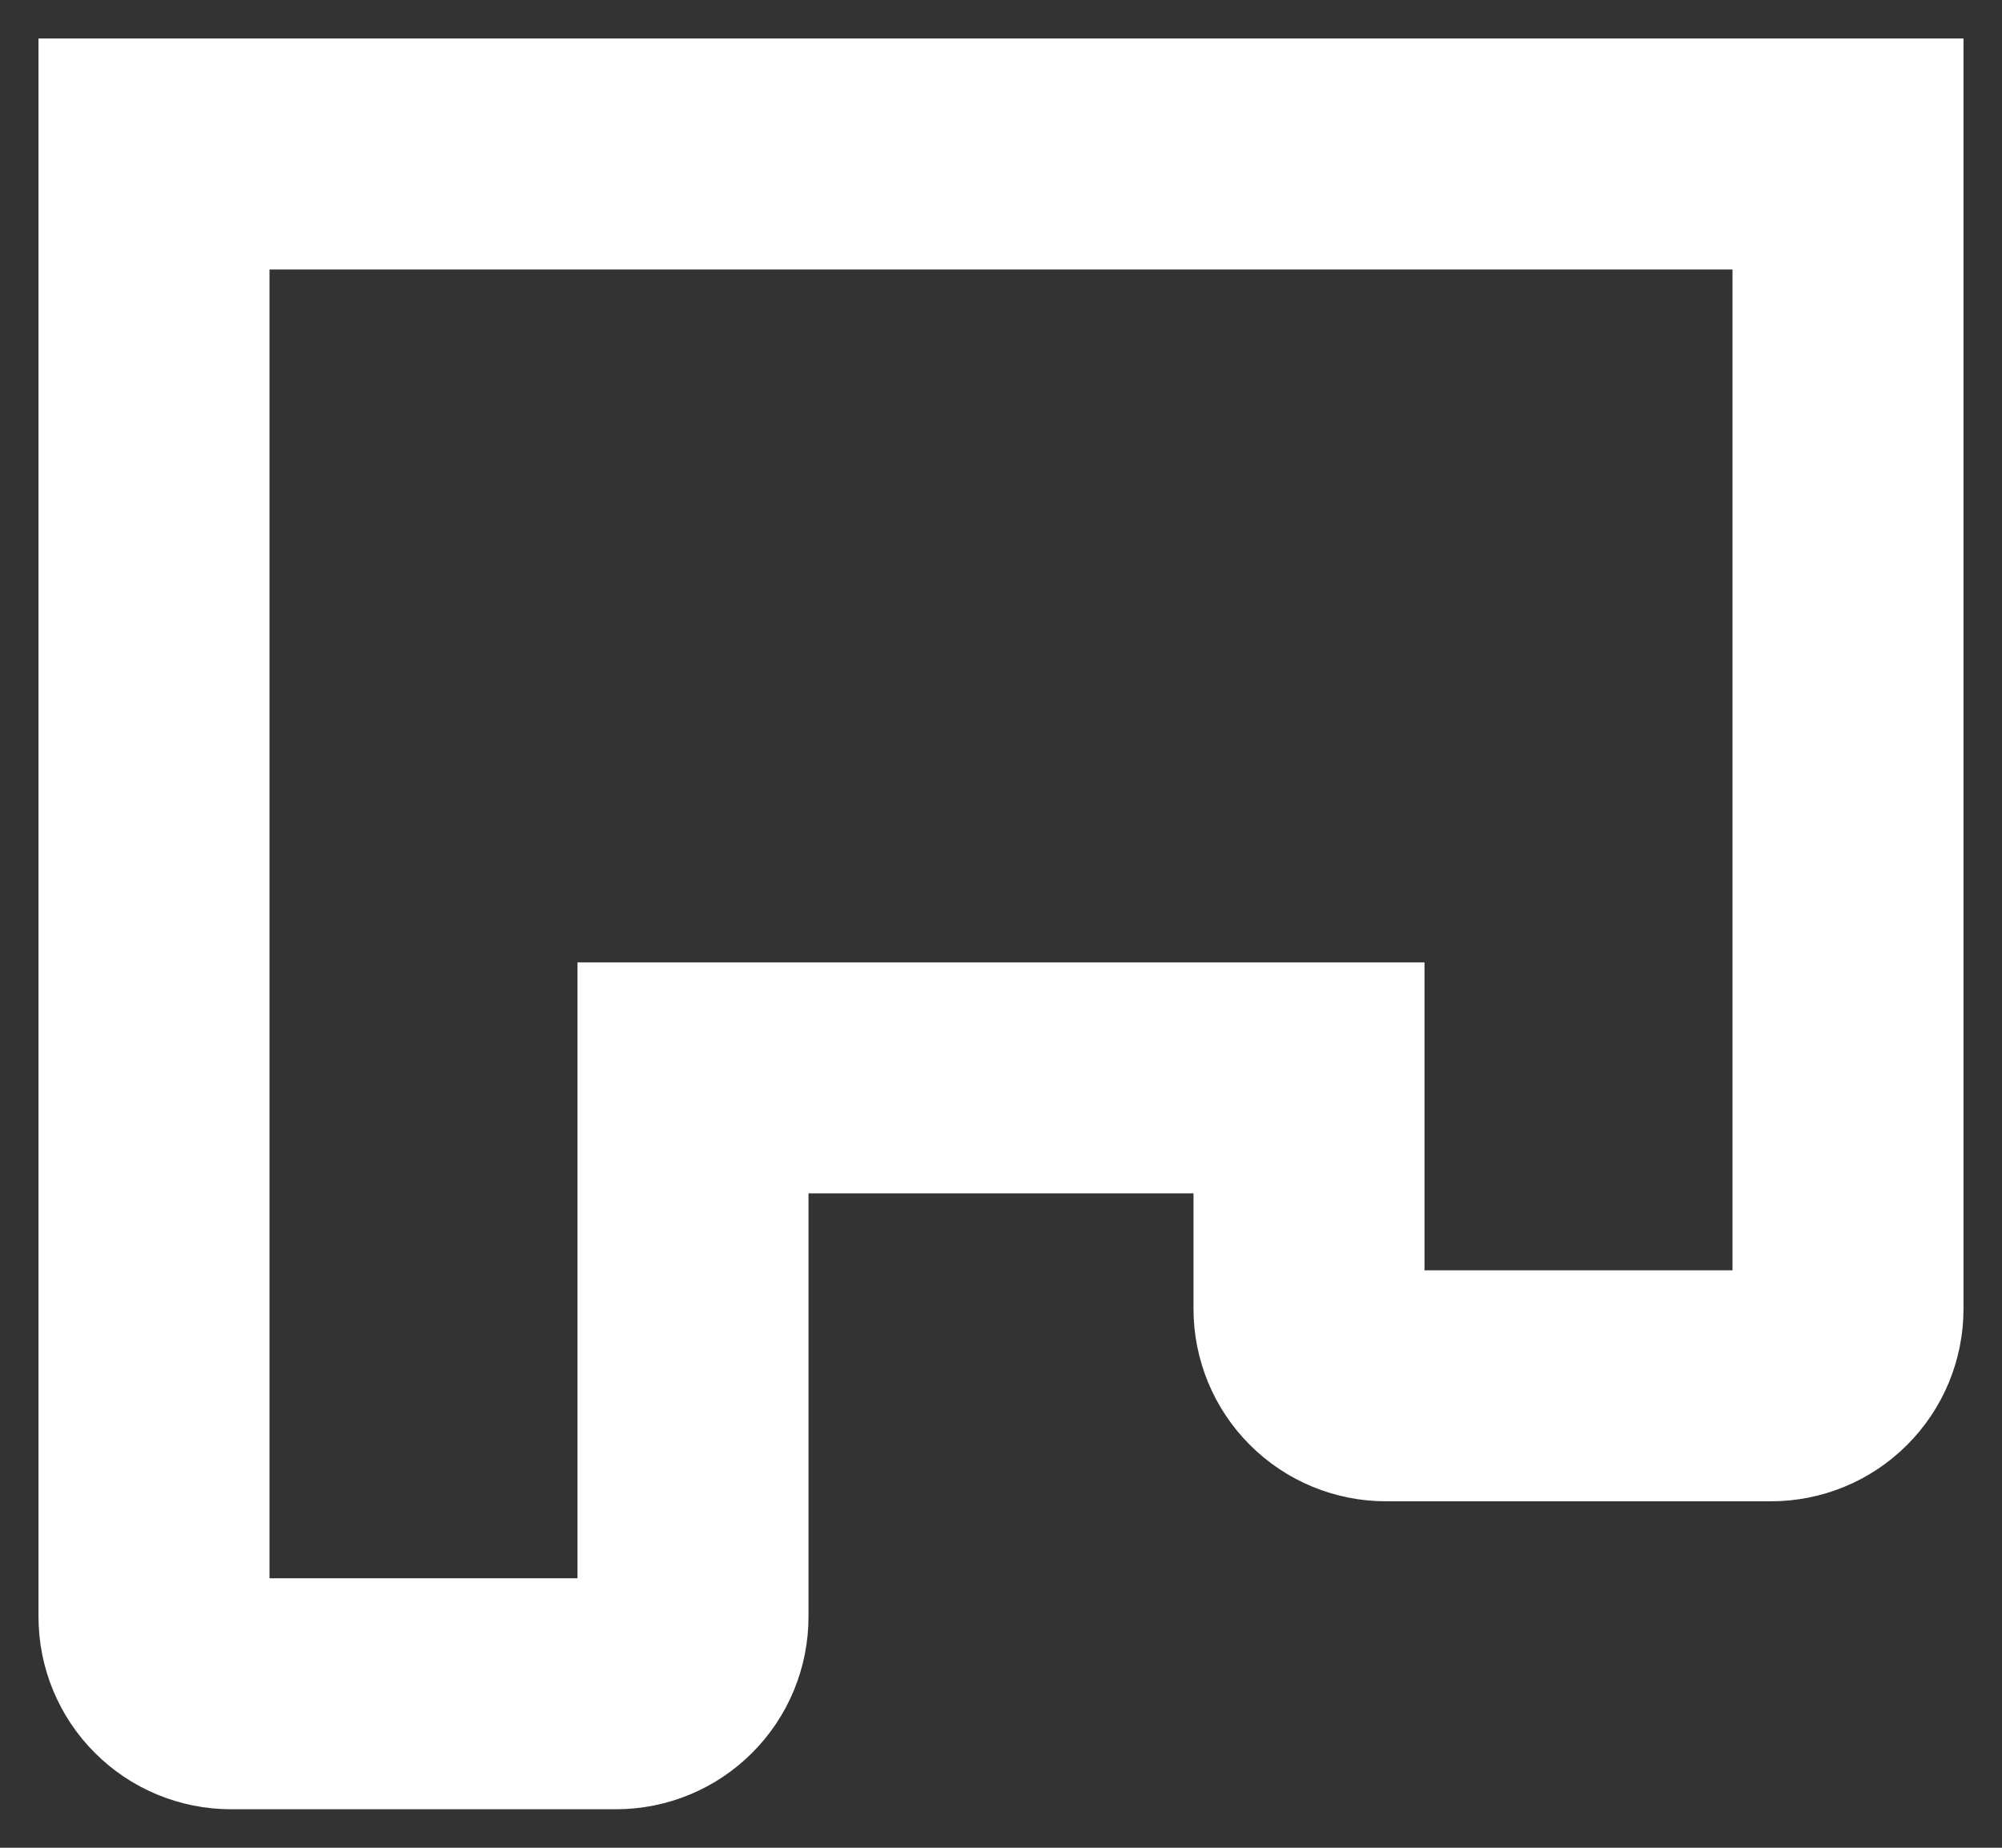 <?xml version="1.0" encoding="utf-8"?>
<svg xmlns="http://www.w3.org/2000/svg" fill="none" height="100%" overflow="visible" preserveAspectRatio="none" style="display: block;" viewBox="0 0 26 24" width="100%">
<rect x="0" y="0" width="26" height="24" fill="#333333" stroke="none"/>
<path d="M2 2H24V17C24 17.265 23.895 17.52 23.707 17.707C23.52 17.895 23.265 18 23 18H18C17.735 18 17.48 17.895 17.293 17.707C17.105 17.52 17 17.265 17 17V14H9V21C9 21.265 8.895 21.52 8.707 21.707C8.52 21.895 8.265 22 8 22H3C2.735 22 2.48 21.895 2.293 21.707C2.105 21.52 2 21.265 2 21V2Z" id="Vector" stroke="white" stroke-linecap="round" stroke-width="3"/>
</svg>
